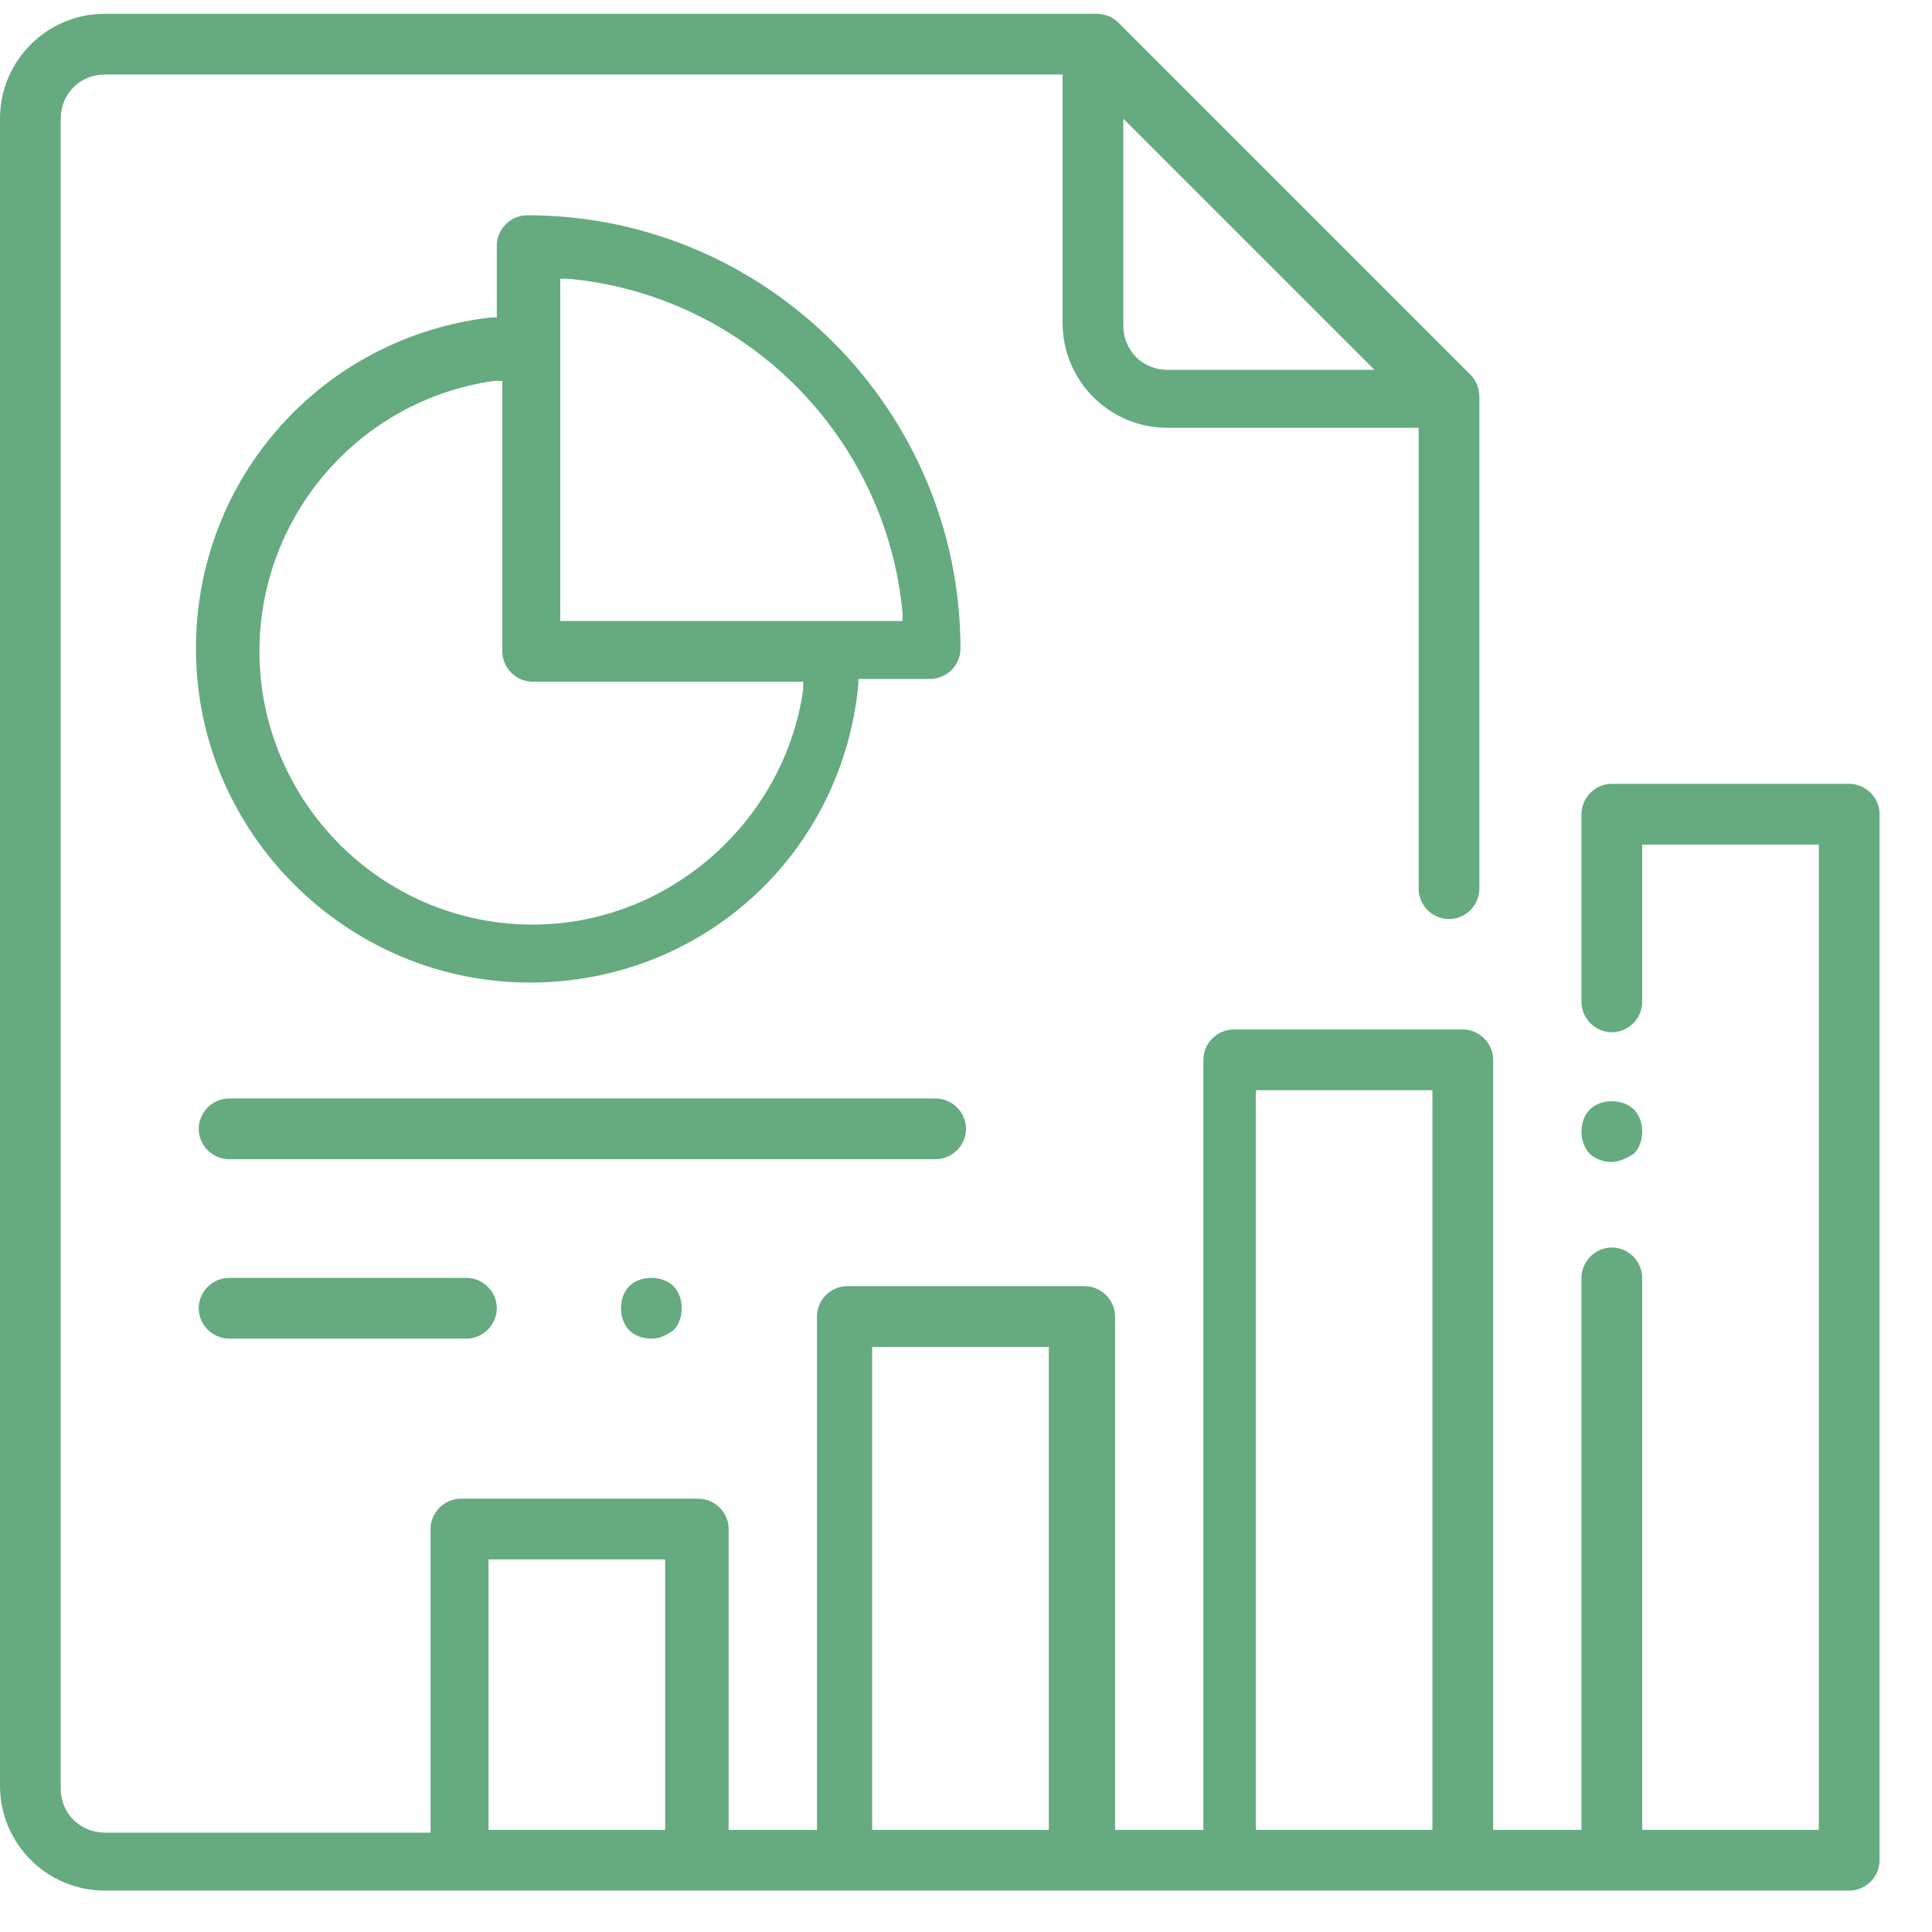 
<svg version="1.1" id="Layer_1" xmlns="http://www.w3.org/2000/svg" xmlns:xlink="http://www.w3.org/1999/xlink" x="0px" y="0px"
	 viewBox="0 0 70 70" style="enable-background:new 0 0 70 70;" xml:space="preserve">
<style type="text/css">
	.st0{fill: #66aa80;}
</style>
<g>
	<path class="st0" d="M3.8,68.5c-2.1,0-3.8-1.7-3.8-3.8V4.3c0-2.1,1.7-3.8,3.8-3.8h35.9c0.3,0,0.6,0.1,0.8,0.3l12.8,12.8
		c0.2,0.2,0.3,0.5,0.3,0.8v17.8c0,0.6-0.5,1.1-1.1,1.1s-1.1-0.5-1.1-1.1V15.5h-9.1c-2.1,0-3.8-1.7-3.8-3.8V2.7H3.8
		c-0.9,0-1.6,0.7-1.6,1.6v60.5c0,0.9,0.7,1.6,1.6,1.6h11.8V55.4c0-0.6,0.5-1.1,1.1-1.1h8.6c0.6,0,1.1,0.5,1.1,1.1v10.9h3.2V47.7
		c0-0.6,0.5-1.1,1.1-1.1h8.6c0.6,0,1.1,0.5,1.1,1.1v18.6h3.2V38.4c0-0.6,0.5-1.1,1.1-1.1H53c0.6,0,1.1,0.5,1.1,1.1v27.9h3.2v-20
		c0-0.6,0.5-1.1,1.1-1.1s1.1,0.5,1.1,1.1v20h6.4V30.6h-6.4v5.7c0,0.6-0.5,1.1-1.1,1.1s-1.1-0.5-1.1-1.1v-6.8c0-0.6,0.5-1.1,1.1-1.1
		h8.6c0.6,0,1.1,0.5,1.1,1.1v37.9c0,0.6-0.5,1.1-1.1,1.1H3.8z M45.5,66.3h6.4V39.5h-6.4V66.3z M31.6,66.3H38V48.8h-6.4V66.3z
		 M17.7,66.3h6.4v-9.8h-6.4V66.3z M40.7,11.8c0,0.9,0.7,1.6,1.6,1.6h7.5l-9.1-9.1V11.8z"/>
	<path class="st0" d="M58.4,42.1c-0.3,0-0.6-0.1-0.8-0.3c-0.2-0.2-0.3-0.5-0.3-0.8c0-0.3,0.1-0.6,0.3-0.8c0.2-0.2,0.5-0.3,0.8-0.3
		s0.6,0.1,0.8,0.3c0.2,0.2,0.3,0.5,0.3,0.8c0,0.3-0.1,0.6-0.3,0.8C58.9,42,58.6,42.1,58.4,42.1z"/>
	<path class="st0" d="M19.2,35.6c-6.6,0-12.1-5.4-12.1-12.1c0-6.2,4.6-11.3,10.7-12l0.2,0V8.9c0-0.6,0.5-1.1,1.1-1.1
		c8.7,0,15.7,7.1,15.7,15.7c0,0.6-0.5,1.1-1.1,1.1h-2.6l0,0.2C30.5,31,25.4,35.6,19.2,35.6z M17.9,13.8c-4.9,0.7-8.5,4.9-8.5,9.8
		c0,5.4,4.4,9.9,9.9,9.9c4.9,0,9.1-3.7,9.8-8.5l0-0.3h-9.8c-0.6,0-1.1-0.5-1.1-1.1v-9.8L17.9,13.8z M20.3,22.5l12.4,0l0-0.3
		c-0.6-6.4-5.7-11.5-12.1-12.1l-0.3,0V22.5z"/>
	<path class="st0" d="M8.3,42c-0.6,0-1.1-0.5-1.1-1.1c0-0.6,0.5-1.1,1.1-1.1h25.6c0.6,0,1.1,0.5,1.1,1.1c0,0.6-0.5,1.1-1.1,1.1H8.3z
		"/>
	<path class="st0" d="M8.3,48.5c-0.6,0-1.1-0.5-1.1-1.1s0.5-1.1,1.1-1.1h8.6c0.6,0,1.1,0.5,1.1,1.1s-0.5,1.1-1.1,1.1H8.3z"/>
	<path class="st0" d="M23.6,48.5c-0.3,0-0.6-0.1-0.8-0.3c-0.2-0.2-0.3-0.5-0.3-0.8s0.1-0.6,0.3-0.8c0.2-0.2,0.5-0.3,0.8-0.3
		c0.3,0,0.6,0.1,0.8,0.3c0.2,0.2,0.3,0.5,0.3,0.8s-0.1,0.6-0.3,0.8C24.1,48.4,23.9,48.5,23.6,48.5z"/>
</g>
</svg>
